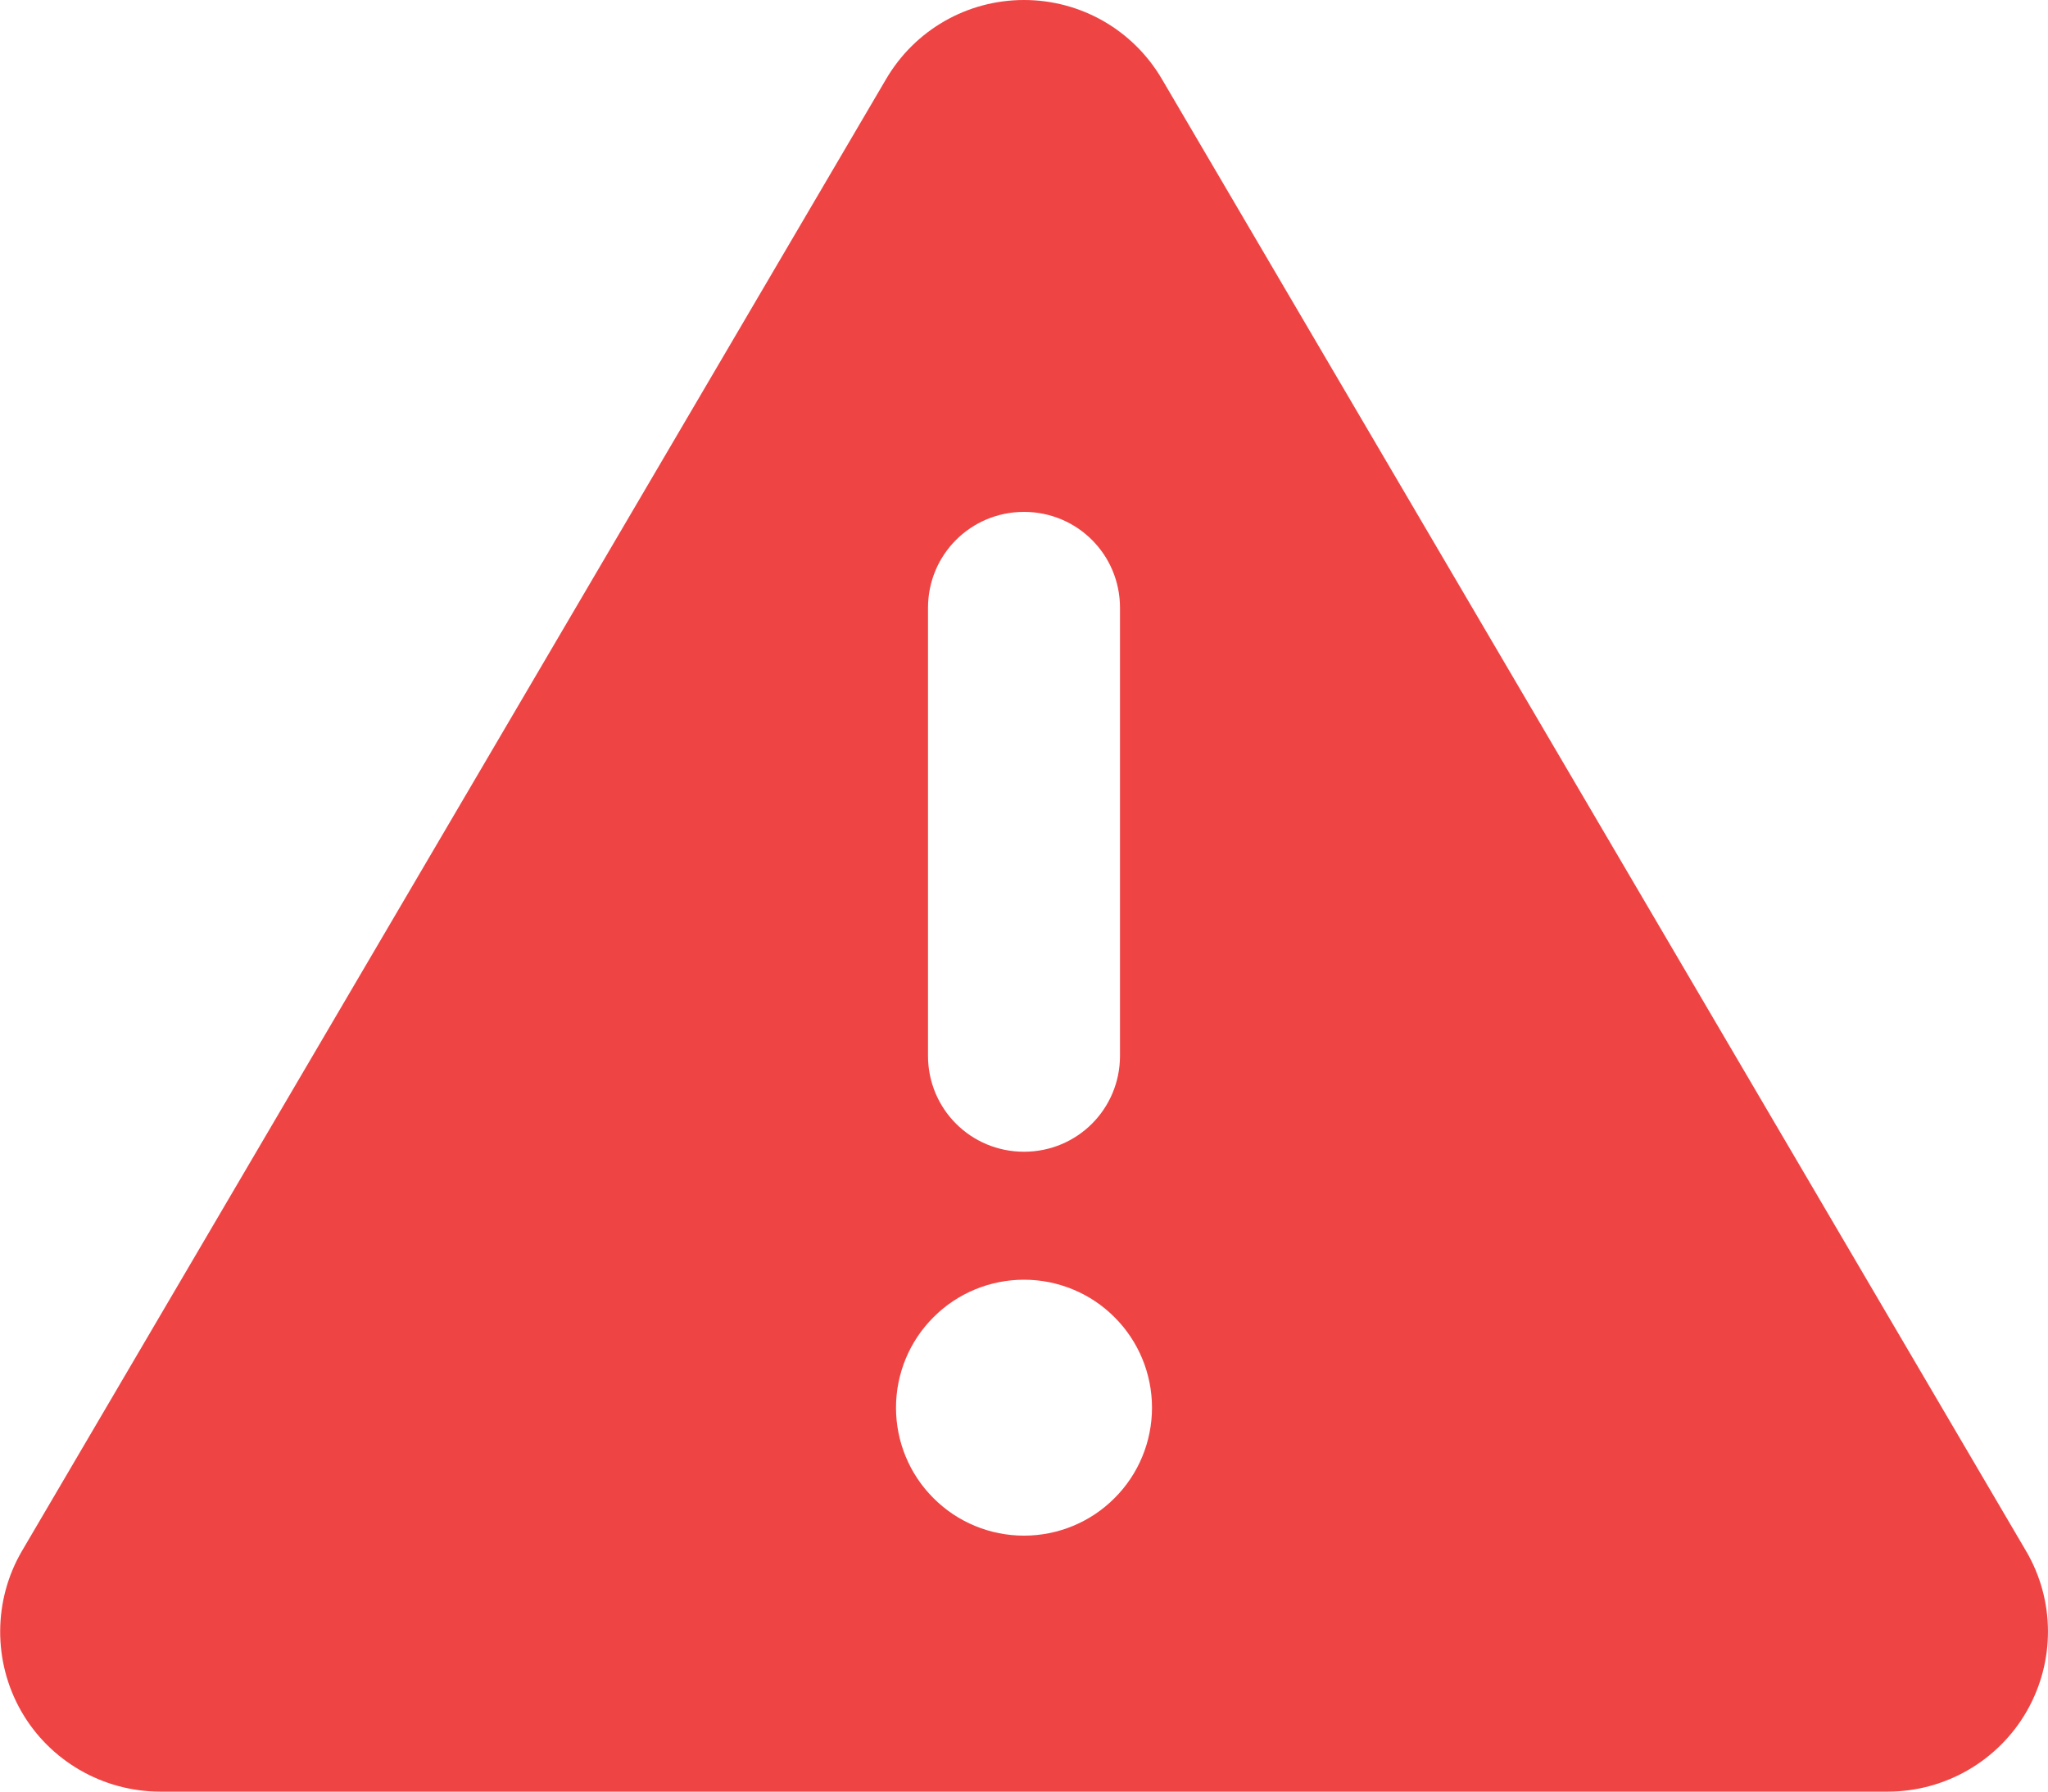 <svg width="16" height="14" viewBox="0 0 16 14" fill="none" xmlns="http://www.w3.org/2000/svg">
<path d="M8 0C8.444 0 8.853 0.234 9.078 0.619L15.828 12.119C16.056 12.506 16.056 12.984 15.834 13.372C15.612 13.759 15.197 14 14.75 14H1.25C0.803 14 0.387 13.759 0.166 13.372C-0.056 12.984 -0.053 12.503 0.172 12.119L6.922 0.619C7.147 0.234 7.556 0 8 0ZM8 4C7.584 4 7.25 4.334 7.25 4.75V8.25C7.25 8.666 7.584 9 8 9C8.416 9 8.75 8.666 8.75 8.25V4.75C8.75 4.334 8.416 4 8 4ZM9 11C9 10.735 8.895 10.48 8.707 10.293C8.52 10.105 8.265 10 8 10C7.735 10 7.48 10.105 7.293 10.293C7.105 10.48 7 10.735 7 11C7 11.265 7.105 11.52 7.293 11.707C7.48 11.895 7.735 12 8 12C8.265 12 8.52 11.895 8.707 11.707C8.895 11.52 9 11.265 9 11Z" fill="#EF4444"/>
</svg>
